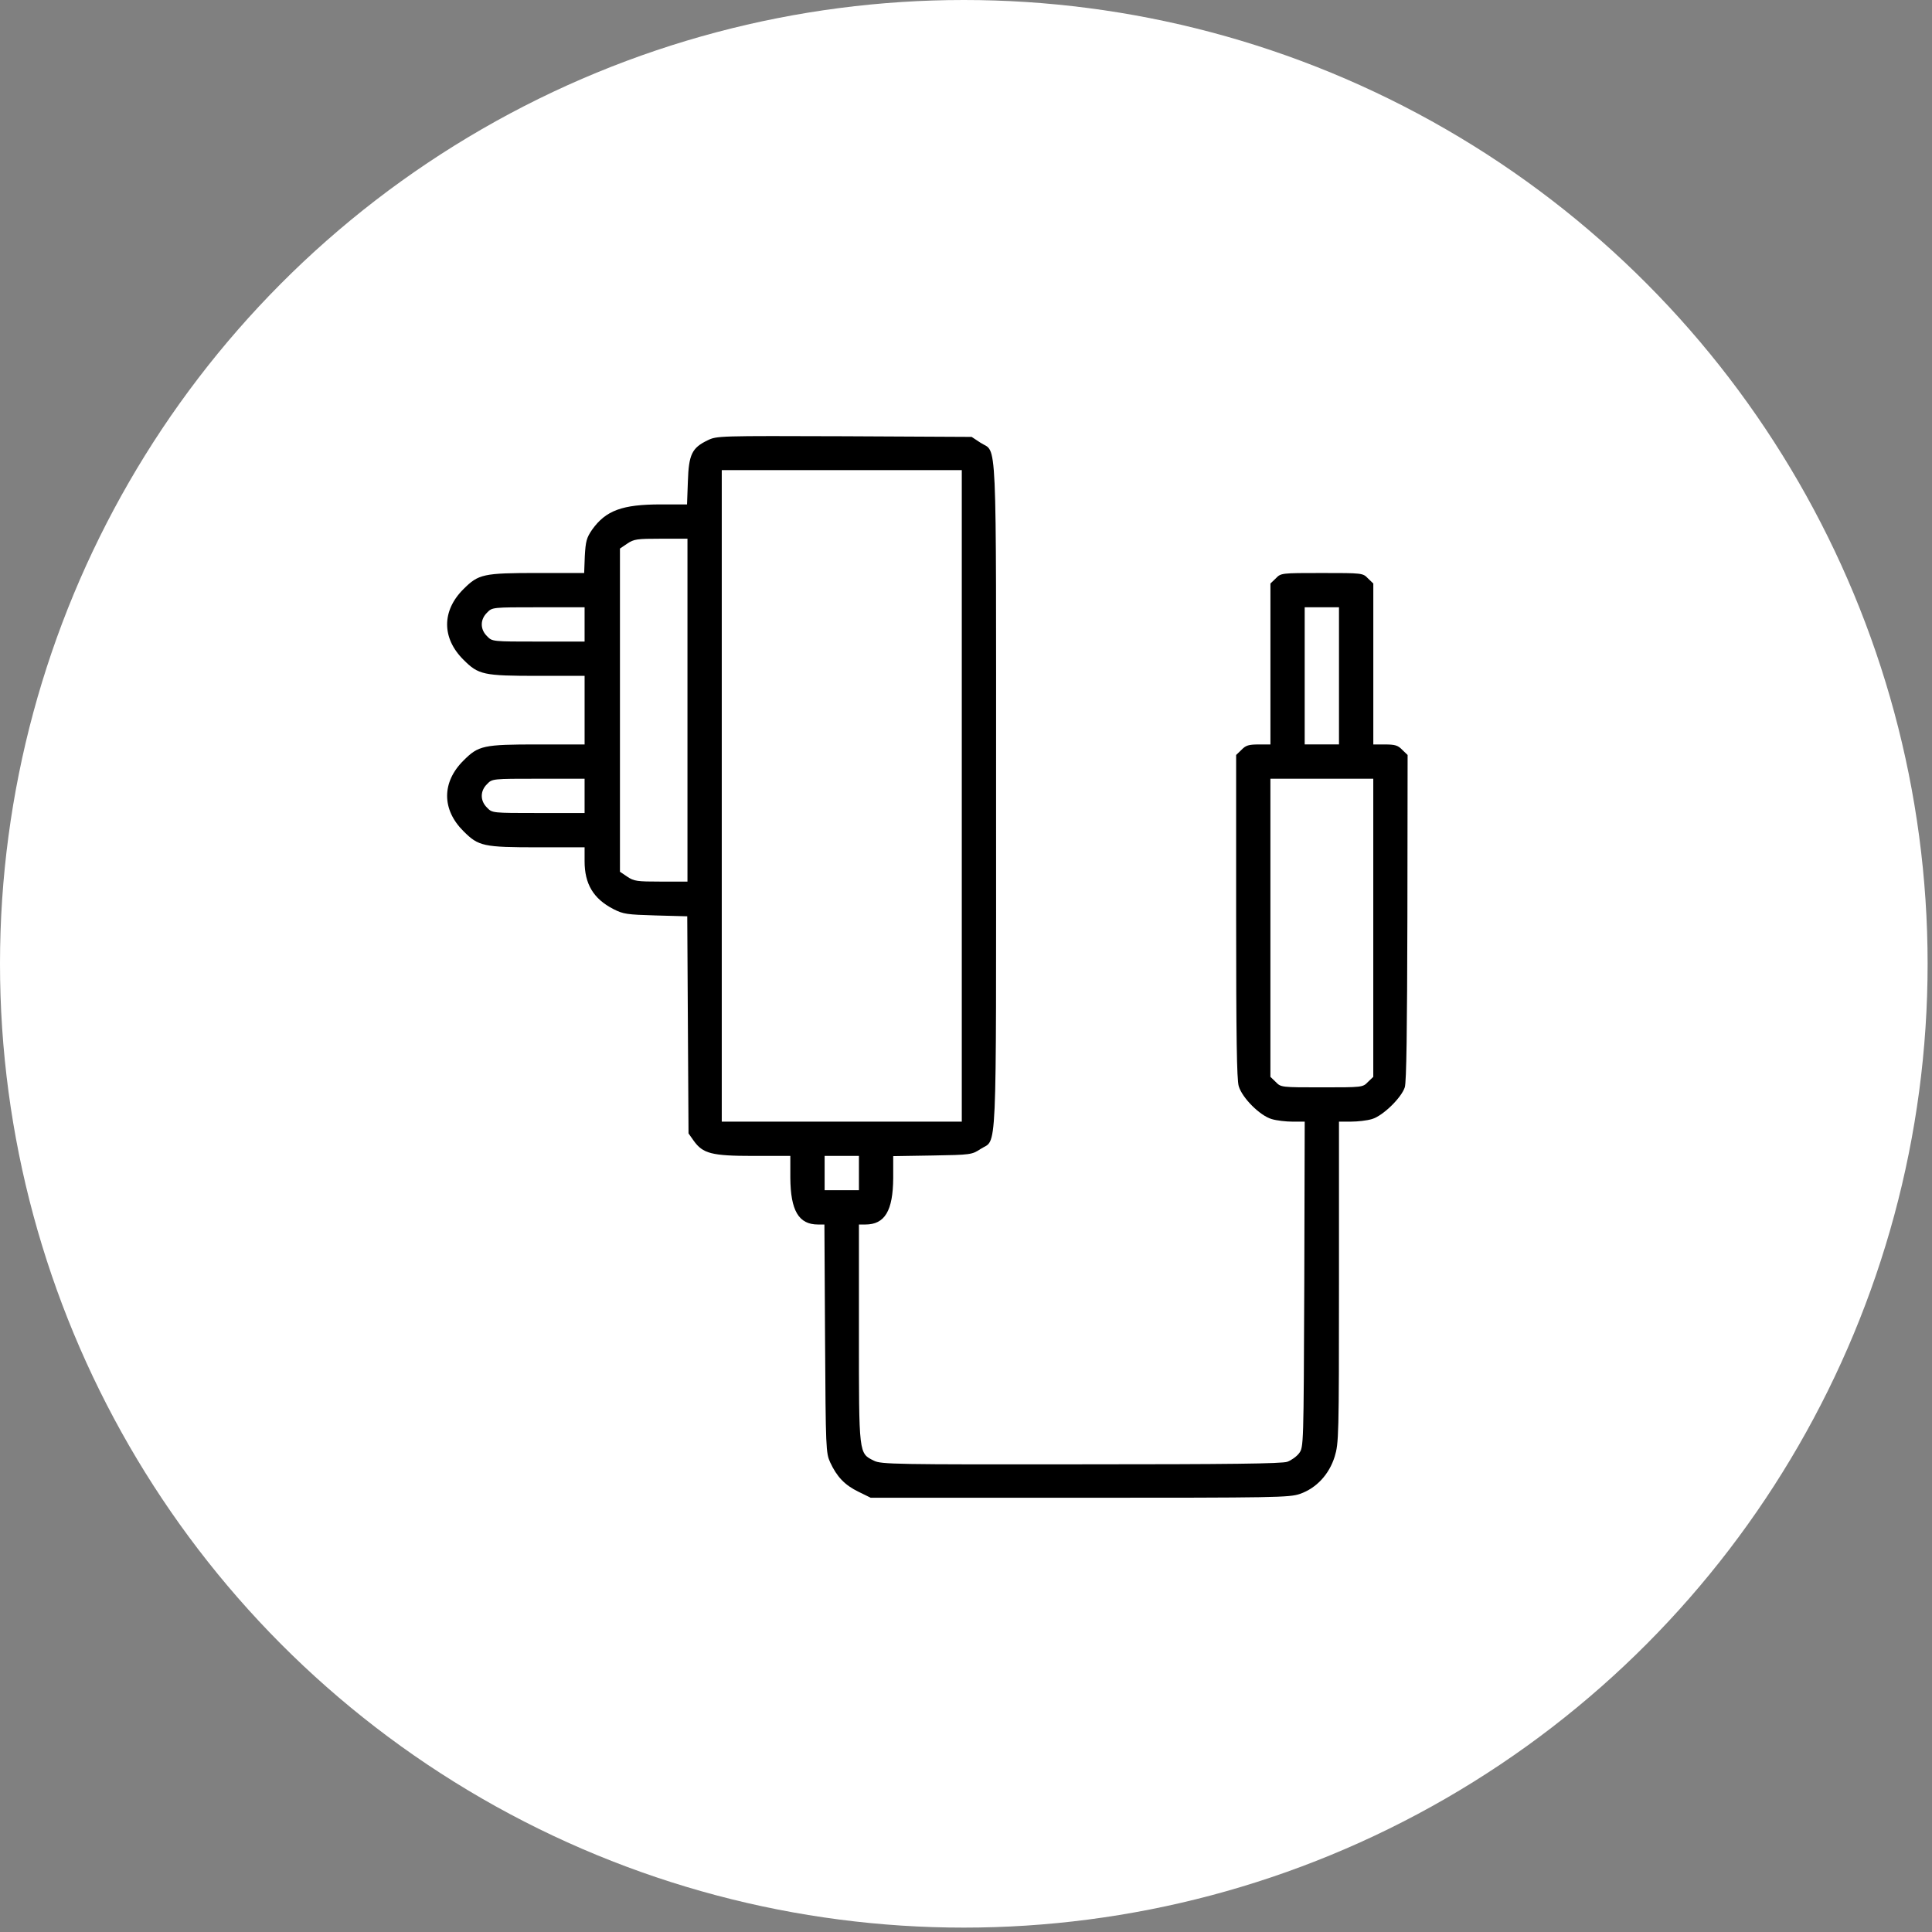 <svg xmlns="http://www.w3.org/2000/svg" fill="none" viewBox="0 0 350 350" height="350" width="350">
<rect x="0" y="0" width="350" height="350" fill="#808080" stroke="none"/>
<circle fill="white" r="174.603" cy="174.603" cx="174.603"></circle>
<path fill="black" d="M254.489 196.982C253.867 198.883 250.529 202.145 248.548 202.728C247.655 203.001 245.948 203.193 244.743 203.193H242.568V232.275C242.568 260.346 242.529 261.433 241.791 263.878C240.784 267.101 238.492 269.585 235.503 270.633C233.562 271.293 231.272 271.332 195.592 271.332H157.736L155.522 270.245C153.037 269.042 151.601 267.527 150.398 264.926C149.621 263.219 149.583 262.557 149.466 242.486L149.35 221.832H148.184C144.691 221.832 143.215 219.308 143.175 213.367V209.407H136.497C128.888 209.407 127.334 208.979 125.665 206.649L124.733 205.329L124.617 185.683L124.502 165.998L118.794 165.843C113.552 165.688 112.932 165.61 111.107 164.68C107.496 162.815 105.904 160.136 105.904 156.023V153.499H97.52C87.542 153.499 86.689 153.305 83.97 150.586C80.01 146.665 80.01 141.696 83.97 137.775C86.689 135.056 87.542 134.862 97.52 134.862H105.906V128.651V122.439H97.52C87.542 122.439 86.689 122.245 83.97 119.527C80.01 115.605 80.01 110.636 83.97 106.715C86.689 103.997 87.542 103.802 97.481 103.802H105.828L105.943 100.735C106.098 98.056 106.253 97.434 107.264 95.96C109.749 92.467 112.738 91.379 119.727 91.379H124.462L124.617 87.185C124.772 82.332 125.355 81.129 128.189 79.769C129.859 78.954 130.169 78.954 152.959 79.031L176.023 79.148L177.615 80.197C180.682 82.216 180.449 76.703 180.449 144.181C180.449 211.658 180.682 206.145 177.615 208.164C176.062 209.173 175.905 209.212 168.919 209.33L161.814 209.446V213.407C161.775 219.347 160.299 221.832 156.766 221.832H155.603V241.517C155.603 263.57 155.563 263.258 158.321 264.618C159.602 265.277 162.165 265.317 195.786 265.277C222.731 265.277 232.243 265.162 233.215 264.812C233.953 264.542 234.922 263.841 235.35 263.26C236.164 262.173 236.164 261.902 236.282 232.665L236.361 203.197H234.186C232.983 203.197 231.274 203.003 230.381 202.732C228.245 202.112 225.023 198.889 224.403 196.754C224.053 195.551 223.938 187.746 223.938 165.965L223.938 136.77L224.909 135.838C225.686 135.023 226.23 134.866 228.016 134.866H230.151V120.308V105.71L231.123 104.778C232.055 103.806 232.131 103.806 239.469 103.806C246.807 103.806 246.886 103.806 247.816 104.778L248.788 105.71V120.308V134.866H250.923C252.709 134.866 253.253 135.021 254.03 135.838L255.001 136.77L254.962 166.199C254.915 186.46 254.799 196.049 254.489 196.982ZM239.464 141.074H230.145L230.145 168.057V195.08L231.117 196.012C232.049 196.984 232.125 196.984 239.464 196.984C246.802 196.984 246.88 196.984 247.81 196.012L248.782 195.08V168.057L248.782 141.074H239.464ZM239.464 110.014H236.357V122.437V134.86H239.464H242.57V122.437V110.014H239.464ZM152.496 85.166H130.754L130.754 144.181V203.195H152.496H174.237V144.181L174.237 85.166H152.496ZM152.496 209.407H149.389V212.514V215.62H152.496H155.603V212.514V209.407H152.496ZM119.727 97.591C115.378 97.591 114.834 97.669 113.631 98.484L112.31 99.377L112.31 128.651V157.924L113.631 158.817C114.834 159.632 115.378 159.71 119.727 159.71H124.541V128.651L124.541 97.591H119.727ZM97.557 141.074C89.171 141.074 89.171 141.074 88.239 142.045C86.957 143.288 86.957 145.073 88.239 146.316C89.171 147.287 89.171 147.287 97.557 147.287H105.904V144.181V141.074H97.557ZM97.557 110.014C89.171 110.014 89.171 110.014 88.239 110.985C86.957 112.228 86.957 114.014 88.239 115.256C89.171 116.227 89.171 116.227 97.557 116.227H105.904V113.121L105.904 110.014H97.557Z"></path>
</svg>
